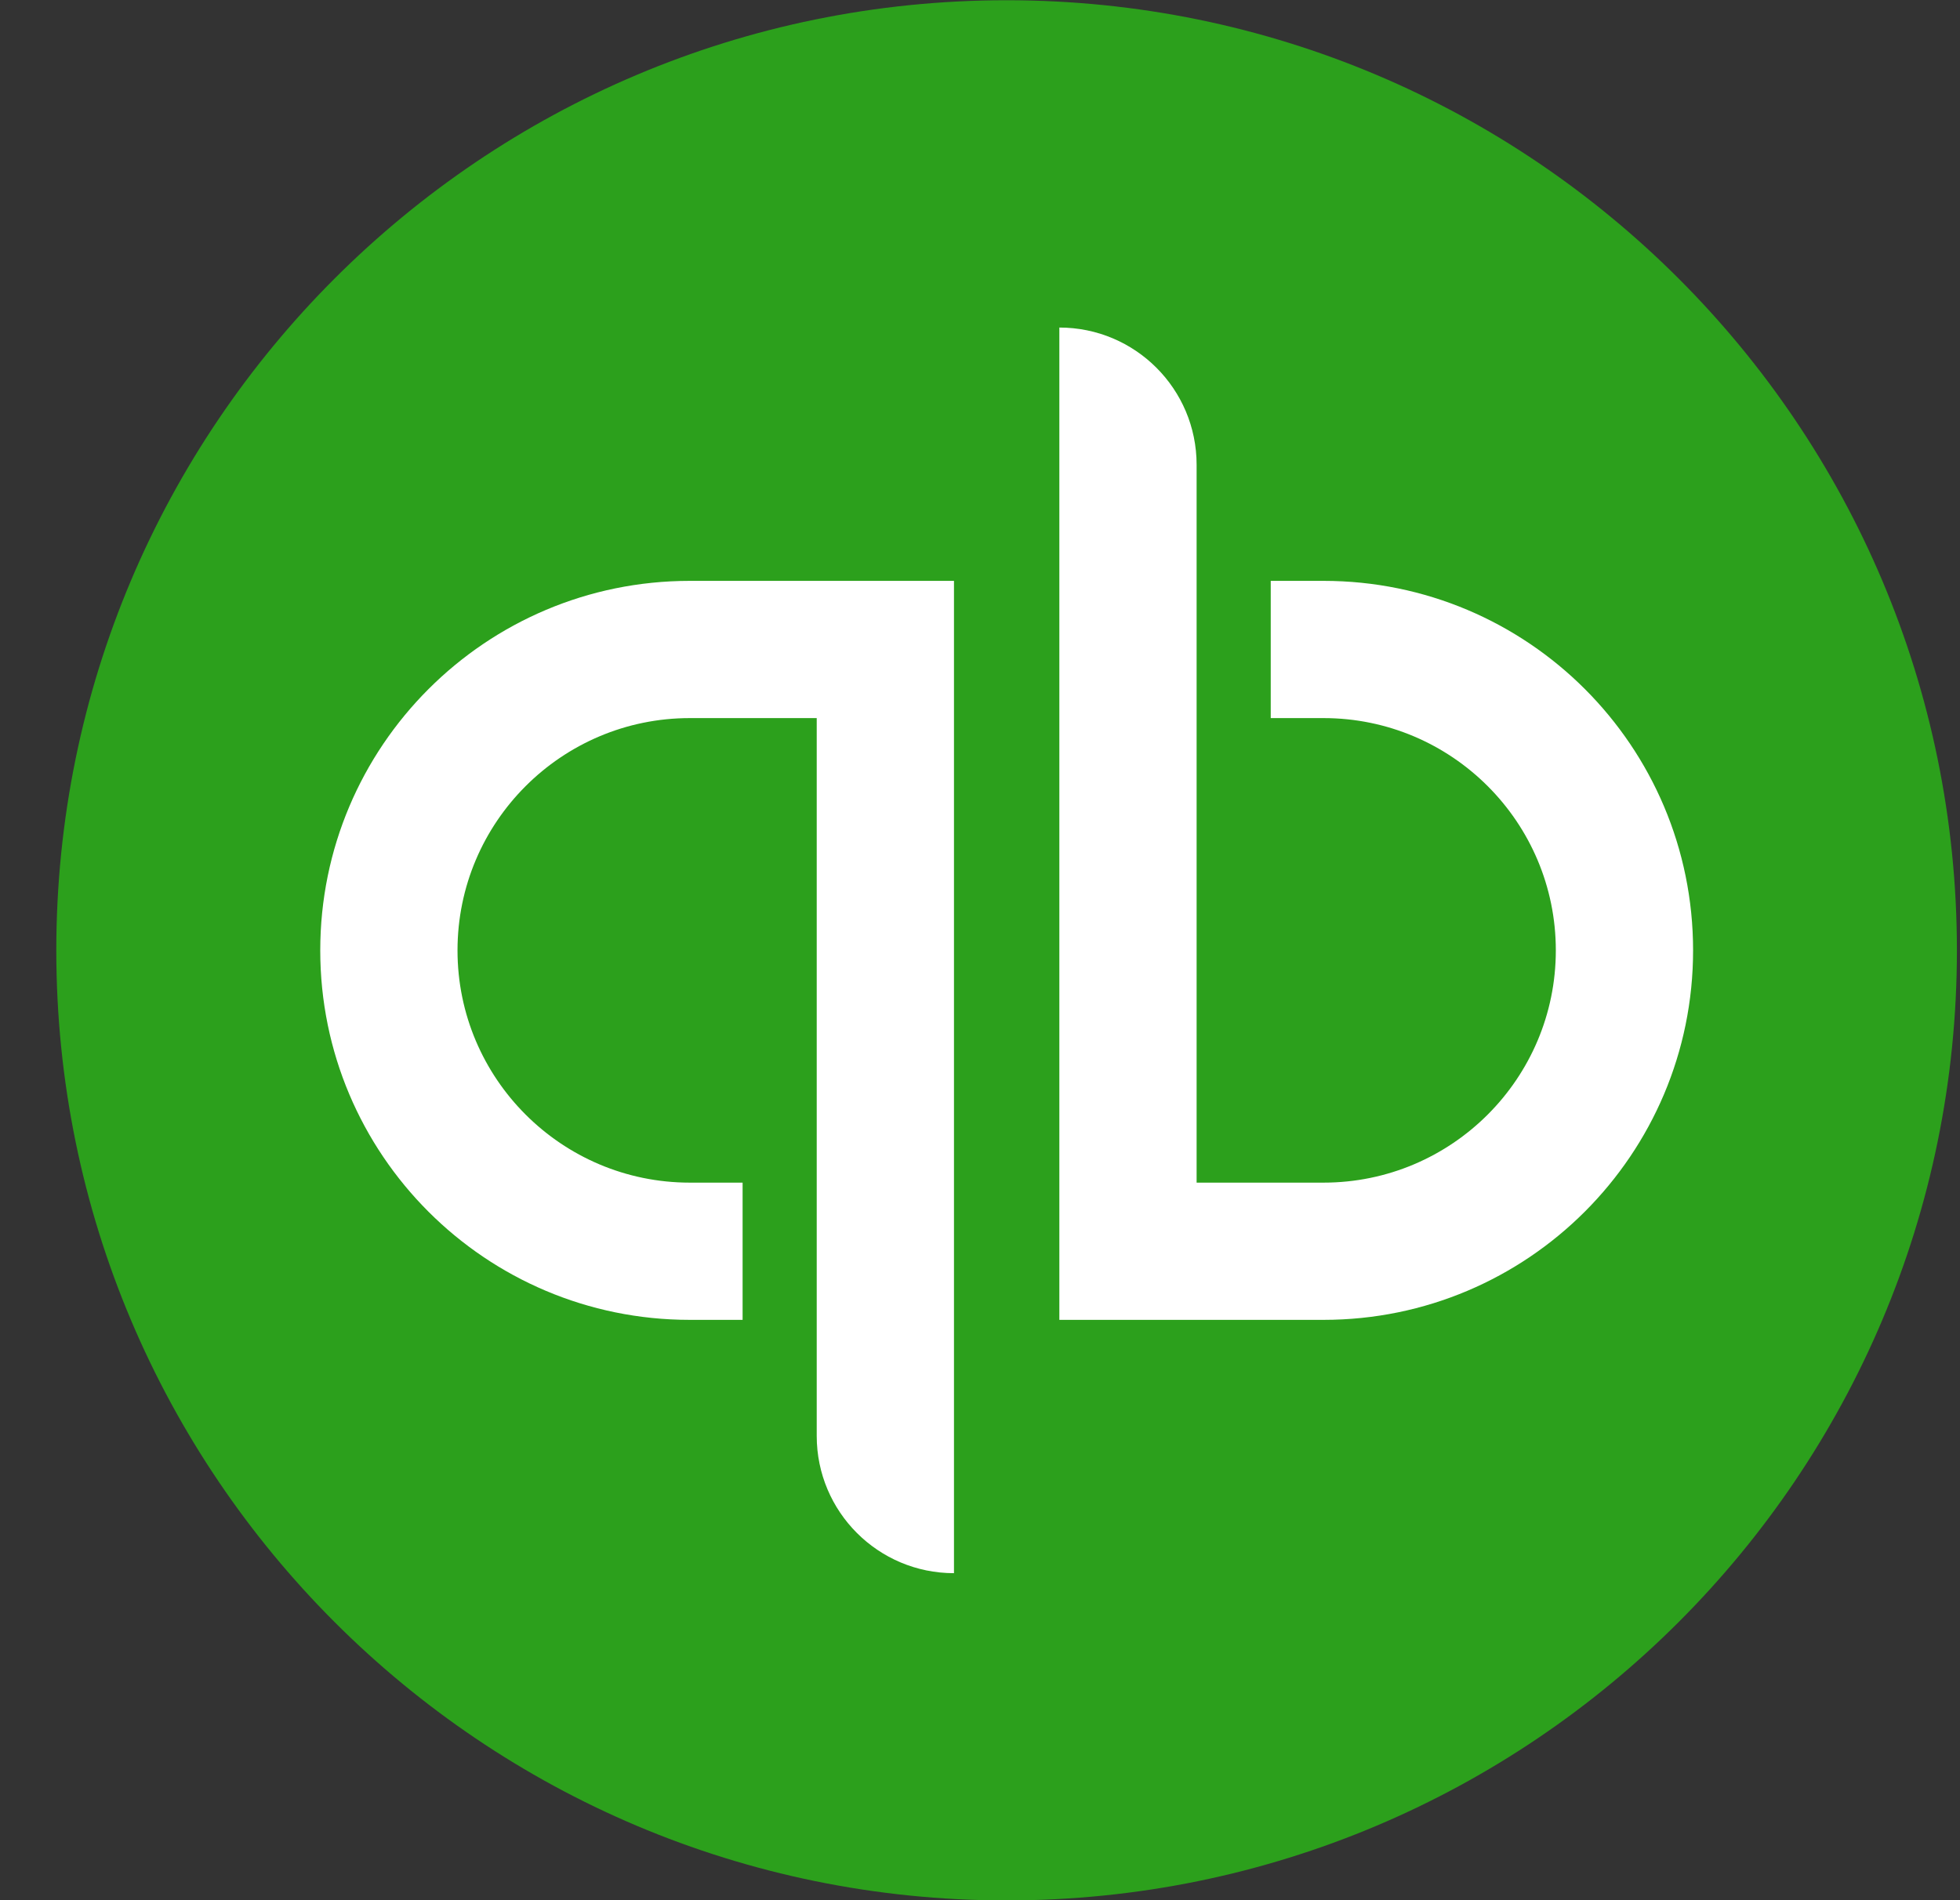 <svg width="33" height="32" viewBox="0 0 33 32" fill="none" xmlns="http://www.w3.org/2000/svg">
<rect x="0" y="0" width="33" height="32" fill="#333333" stroke="none"/>
<g clip-path="url(#clip0_6398_8)">
<path d="M16.948 32.004C25.785 32.004 32.948 24.84 32.948 16.004C32.948 7.167 25.785 0.004 16.948 0.004C8.112 0.004 0.948 7.167 0.948 16.004C0.948 24.84 8.112 32.004 16.948 32.004Z" fill="#2CA01C"/>
<path d="M11.614 9.782C8.176 9.782 5.392 12.57 5.392 16.005C5.392 19.443 8.176 22.227 11.614 22.227H12.503V19.916H11.614C9.456 19.916 7.703 18.163 7.703 16.005C7.703 13.846 9.456 12.093 11.614 12.093H13.751V24.182C13.751 25.459 14.786 26.493 16.062 26.493V9.782H11.614ZM22.284 22.227C25.722 22.227 28.506 19.439 28.506 16.005C28.506 12.566 25.722 9.782 22.284 9.782H21.395V12.093H22.284C24.442 12.093 26.195 13.846 26.195 16.005C26.195 18.163 24.442 19.916 22.284 19.916H20.147V7.827C20.147 6.55 19.113 5.516 17.836 5.516V22.227H22.284Z" fill="white"/>
</g>
<defs>
<clipPath id="clip0_6398_8">
<rect width="32" height="32" fill="white" transform="translate(0.948 0.004)"/>
</clipPath>
</defs>
</svg>
